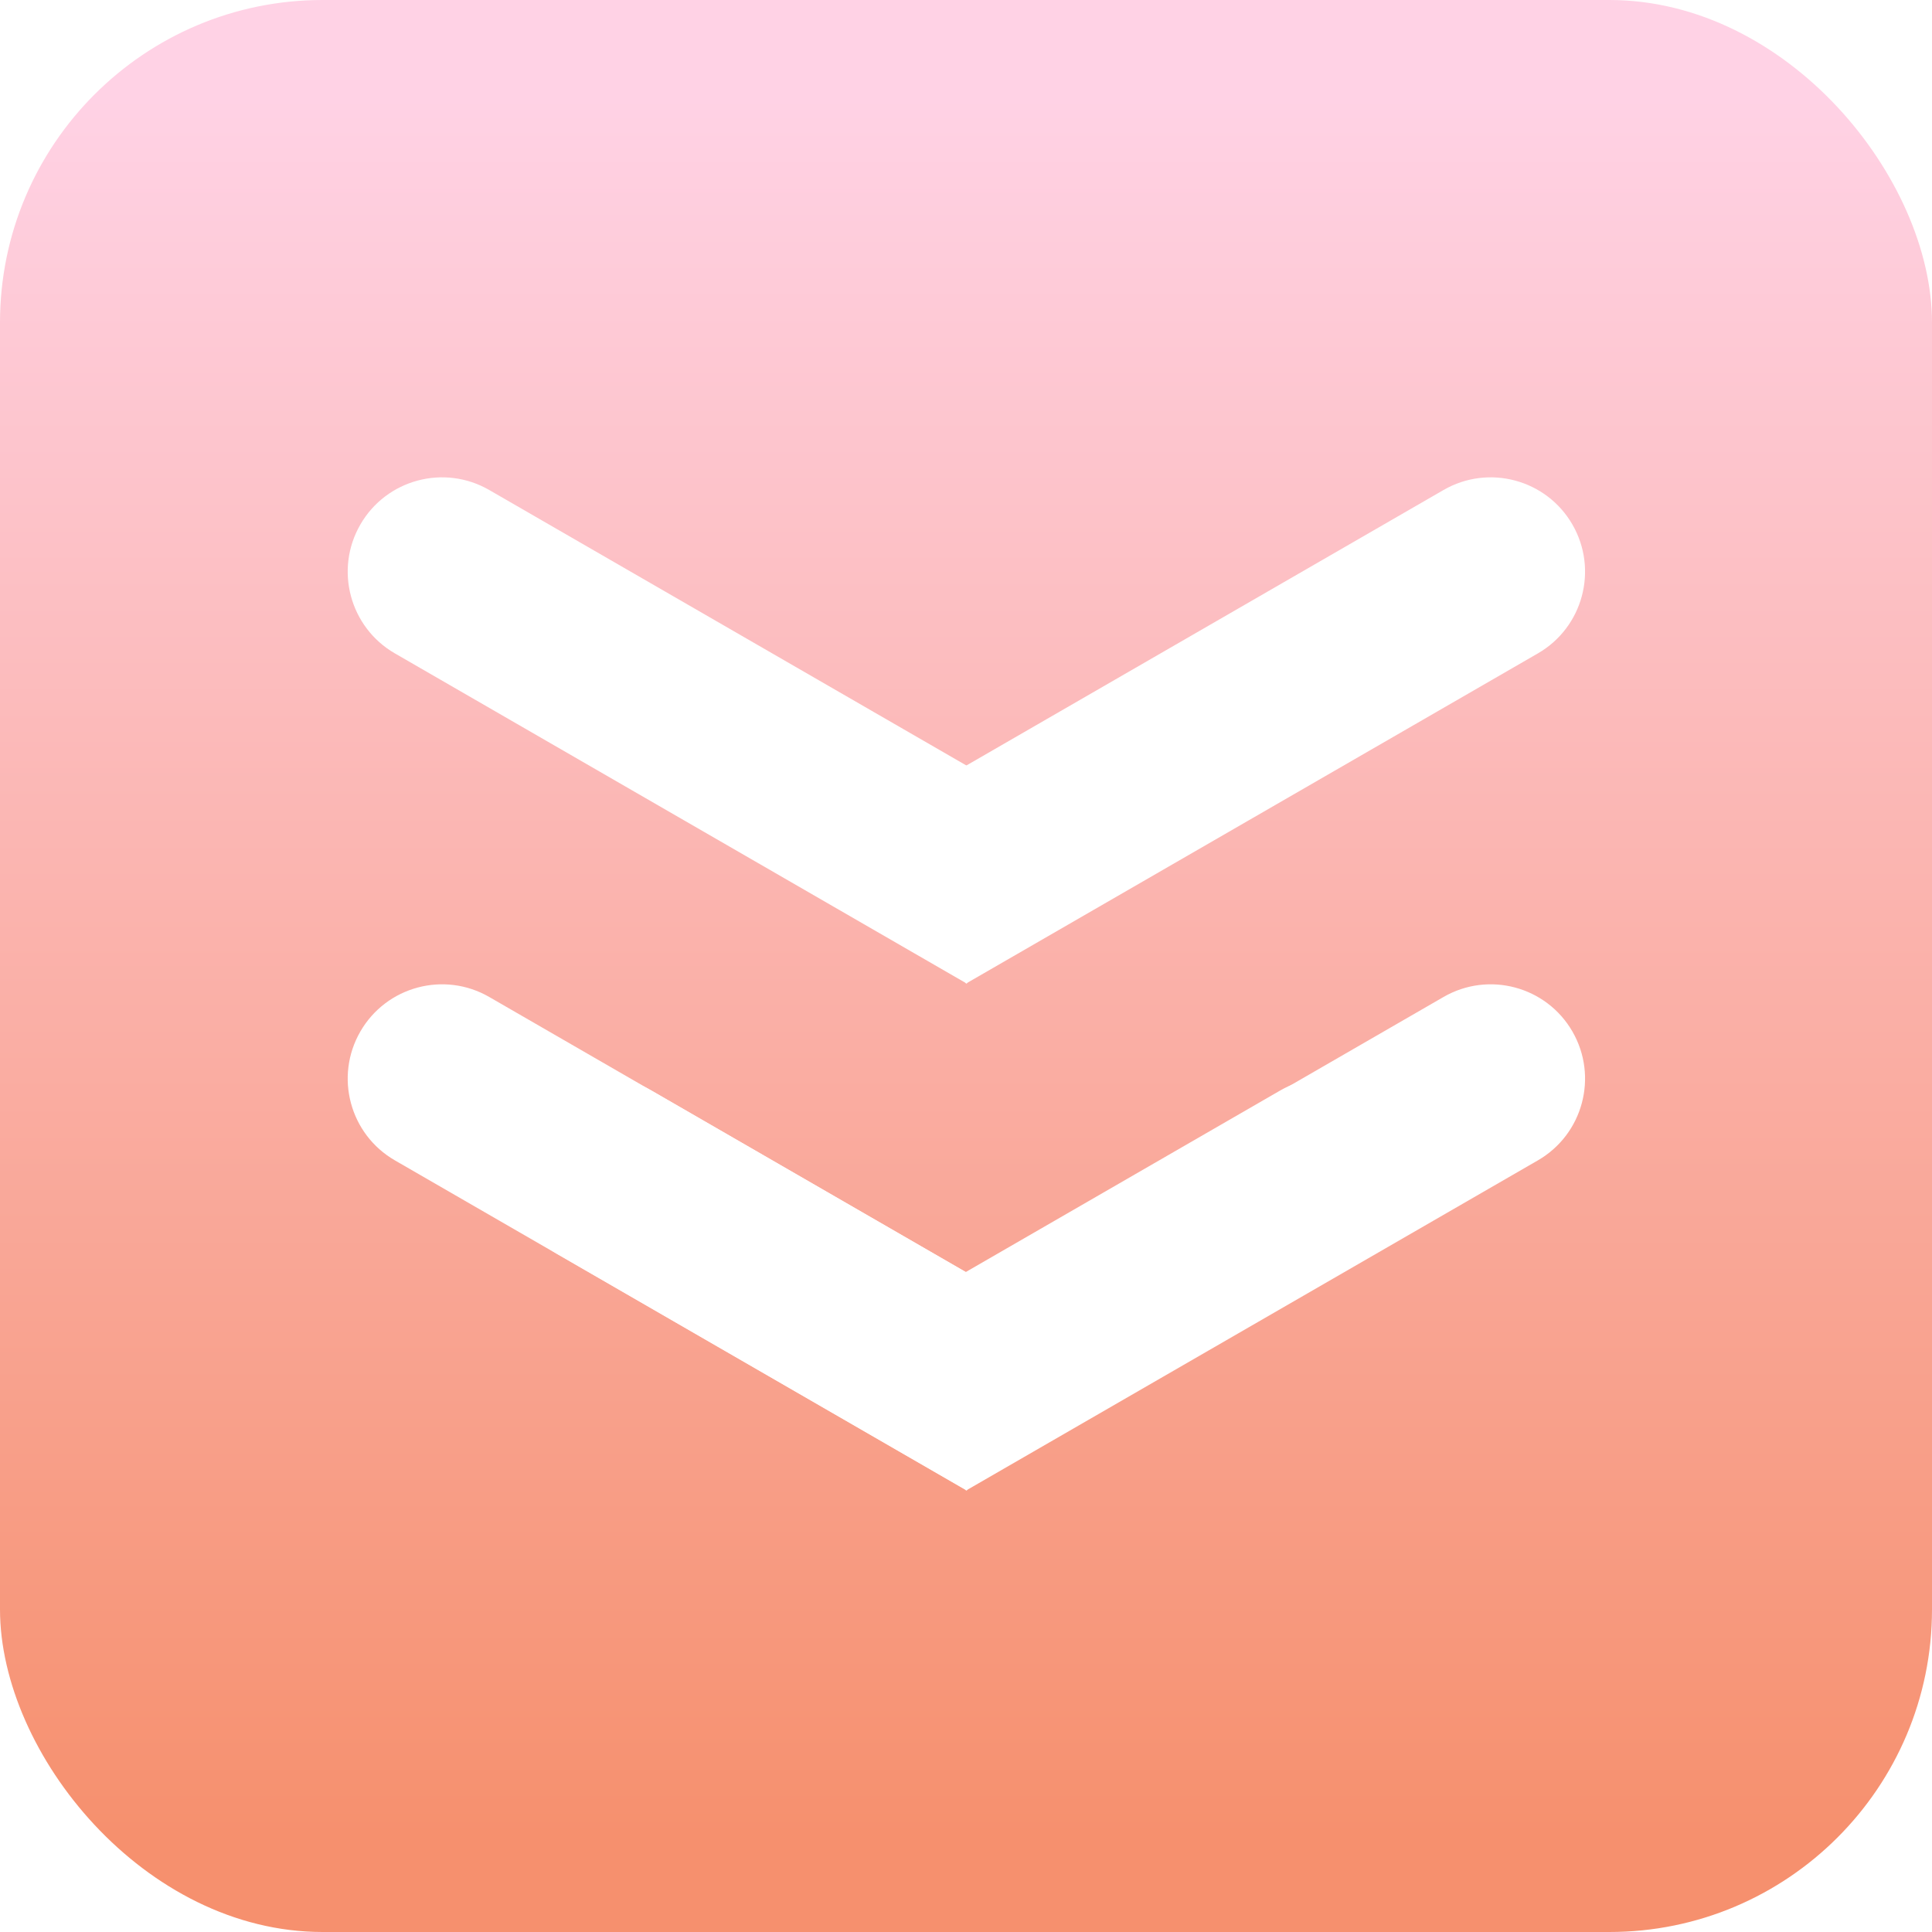 <svg width="1024" height="1024" viewBox="0 0 1024 1024" fill="none" xmlns="http://www.w3.org/2000/svg">
<g clip-path="url(#clip0_1_9)">
<rect width="1024" height="1024" rx="171" fill="white"/>
<rect width="1024" height="1024" rx="171" fill="url(#paint0_linear_1_9)"/>
<g filter="url(#filter0_ii_1_9)">
<path d="M462 424.707L765.109 249.707C789.024 235.9 819.603 244.094 833.41 268.008C847.217 291.923 839.024 322.502 815.109 336.31L512 511.31L462 424.707Z" fill="white"/>
<path d="M191 268.008C204.807 244.094 235.387 235.9 259.301 249.707L562.41 424.707L512.41 511.31L209.301 336.31C185.387 322.502 177.193 291.923 191 268.008Z" fill="white"/>
</g>
<g filter="url(#filter1_ii_1_9)">
<path d="M277 586.301C290.807 562.387 321.387 554.193 345.301 568L561.808 693L511.808 779.603L295.301 654.603C271.387 640.795 263.193 610.216 277 586.301Z" fill="white"/>
<path d="M462 693L678.506 568C702.421 554.193 733 562.387 746.808 586.301C760.615 610.216 752.421 640.795 728.506 654.603L512 779.603L462 693Z" fill="white"/>
</g>
<g filter="url(#filter2_ii_1_9)">
<path d="M462 693.414L765.109 518.414C789.024 504.607 819.603 512.801 833.41 536.715C847.217 560.63 839.024 591.21 815.109 605.017L512 780.017L462 693.414Z" fill="white"/>
<path d="M191 536.715C204.807 512.801 235.387 504.607 259.301 518.414L562.41 693.414L512.41 780.017L209.301 605.017C185.387 591.21 177.193 560.63 191 536.715Z" fill="white"/>
</g>
</g>
<defs>
<filter id="filter0_ii_1_9" x="184.293" y="243" width="655.824" height="276.31" filterUnits="userSpaceOnUse" color-interpolation-filters="sRGB">
<feFlood flood-opacity="0" result="BackgroundImageFix"/>
<feBlend mode="normal" in="SourceGraphic" in2="BackgroundImageFix" result="shape"/>
<feColorMatrix in="SourceAlpha" type="matrix" values="0 0 0 0 0 0 0 0 0 0 0 0 0 0 0 0 0 0 127 0" result="hardAlpha"/>
<feOffset dy="8"/>
<feGaussianBlur stdDeviation="5"/>
<feComposite in2="hardAlpha" operator="arithmetic" k2="-1" k3="1"/>
<feColorMatrix type="matrix" values="0 0 0 0 0 0 0 0 0 0 0 0 0 0 0 0 0 0 0.25 0"/>
<feBlend mode="normal" in2="shape" result="effect1_innerShadow_1_9"/>
<feColorMatrix in="SourceAlpha" type="matrix" values="0 0 0 0 0 0 0 0 0 0 0 0 0 0 0 0 0 0 127 0" result="hardAlpha"/>
<feOffset dy="2"/>
<feGaussianBlur stdDeviation="2"/>
<feComposite in2="hardAlpha" operator="arithmetic" k2="-1" k3="1"/>
<feColorMatrix type="matrix" values="0 0 0 0 0 0 0 0 0 0 0 0 0 0 0 0 0 0 0.25 0"/>
<feBlend mode="normal" in2="effect1_innerShadow_1_9" result="effect2_innerShadow_1_9"/>
</filter>
<filter id="filter1_ii_1_9" x="270.293" y="561.293" width="483.222" height="226.31" filterUnits="userSpaceOnUse" color-interpolation-filters="sRGB">
<feFlood flood-opacity="0" result="BackgroundImageFix"/>
<feBlend mode="normal" in="SourceGraphic" in2="BackgroundImageFix" result="shape"/>
<feColorMatrix in="SourceAlpha" type="matrix" values="0 0 0 0 0 0 0 0 0 0 0 0 0 0 0 0 0 0 127 0" result="hardAlpha"/>
<feOffset dy="8"/>
<feGaussianBlur stdDeviation="5"/>
<feComposite in2="hardAlpha" operator="arithmetic" k2="-1" k3="1"/>
<feColorMatrix type="matrix" values="0 0 0 0 0 0 0 0 0 0 0 0 0 0 0 0 0 0 0.25 0"/>
<feBlend mode="normal" in2="shape" result="effect1_innerShadow_1_9"/>
<feColorMatrix in="SourceAlpha" type="matrix" values="0 0 0 0 0 0 0 0 0 0 0 0 0 0 0 0 0 0 127 0" result="hardAlpha"/>
<feOffset dy="2"/>
<feGaussianBlur stdDeviation="2"/>
<feComposite in2="hardAlpha" operator="arithmetic" k2="-1" k3="1"/>
<feColorMatrix type="matrix" values="0 0 0 0 0 0 0 0 0 0 0 0 0 0 0 0 0 0 0.25 0"/>
<feBlend mode="normal" in2="effect1_innerShadow_1_9" result="effect2_innerShadow_1_9"/>
</filter>
<filter id="filter2_ii_1_9" x="184.293" y="511.707" width="655.824" height="276.31" filterUnits="userSpaceOnUse" color-interpolation-filters="sRGB">
<feFlood flood-opacity="0" result="BackgroundImageFix"/>
<feBlend mode="normal" in="SourceGraphic" in2="BackgroundImageFix" result="shape"/>
<feColorMatrix in="SourceAlpha" type="matrix" values="0 0 0 0 0 0 0 0 0 0 0 0 0 0 0 0 0 0 127 0" result="hardAlpha"/>
<feOffset dy="8"/>
<feGaussianBlur stdDeviation="5"/>
<feComposite in2="hardAlpha" operator="arithmetic" k2="-1" k3="1"/>
<feColorMatrix type="matrix" values="0 0 0 0 0 0 0 0 0 0 0 0 0 0 0 0 0 0 0.25 0"/>
<feBlend mode="normal" in2="shape" result="effect1_innerShadow_1_9"/>
<feColorMatrix in="SourceAlpha" type="matrix" values="0 0 0 0 0 0 0 0 0 0 0 0 0 0 0 0 0 0 127 0" result="hardAlpha"/>
<feOffset dy="2"/>
<feGaussianBlur stdDeviation="2"/>
<feComposite in2="hardAlpha" operator="arithmetic" k2="-1" k3="1"/>
<feColorMatrix type="matrix" values="0 0 0 0 0 0 0 0 0 0 0 0 0 0 0 0 0 0 0.25 0"/>
<feBlend mode="normal" in2="effect1_innerShadow_1_9" result="effect2_innerShadow_1_9"/>
</filter>
<linearGradient id="paint0_linear_1_9" x1="512" y1="0" x2="512" y2="1024" gradientUnits="userSpaceOnUse">
<stop offset="0.05" stop-color="#FFD2E5"/>
<stop offset="0.95" stop-color="#F6906E"/>
</linearGradient>
<clipPath id="clip0_1_9">
<rect width="1024" height="1024" fill="white"/>
</clipPath>
</defs>
</svg>
